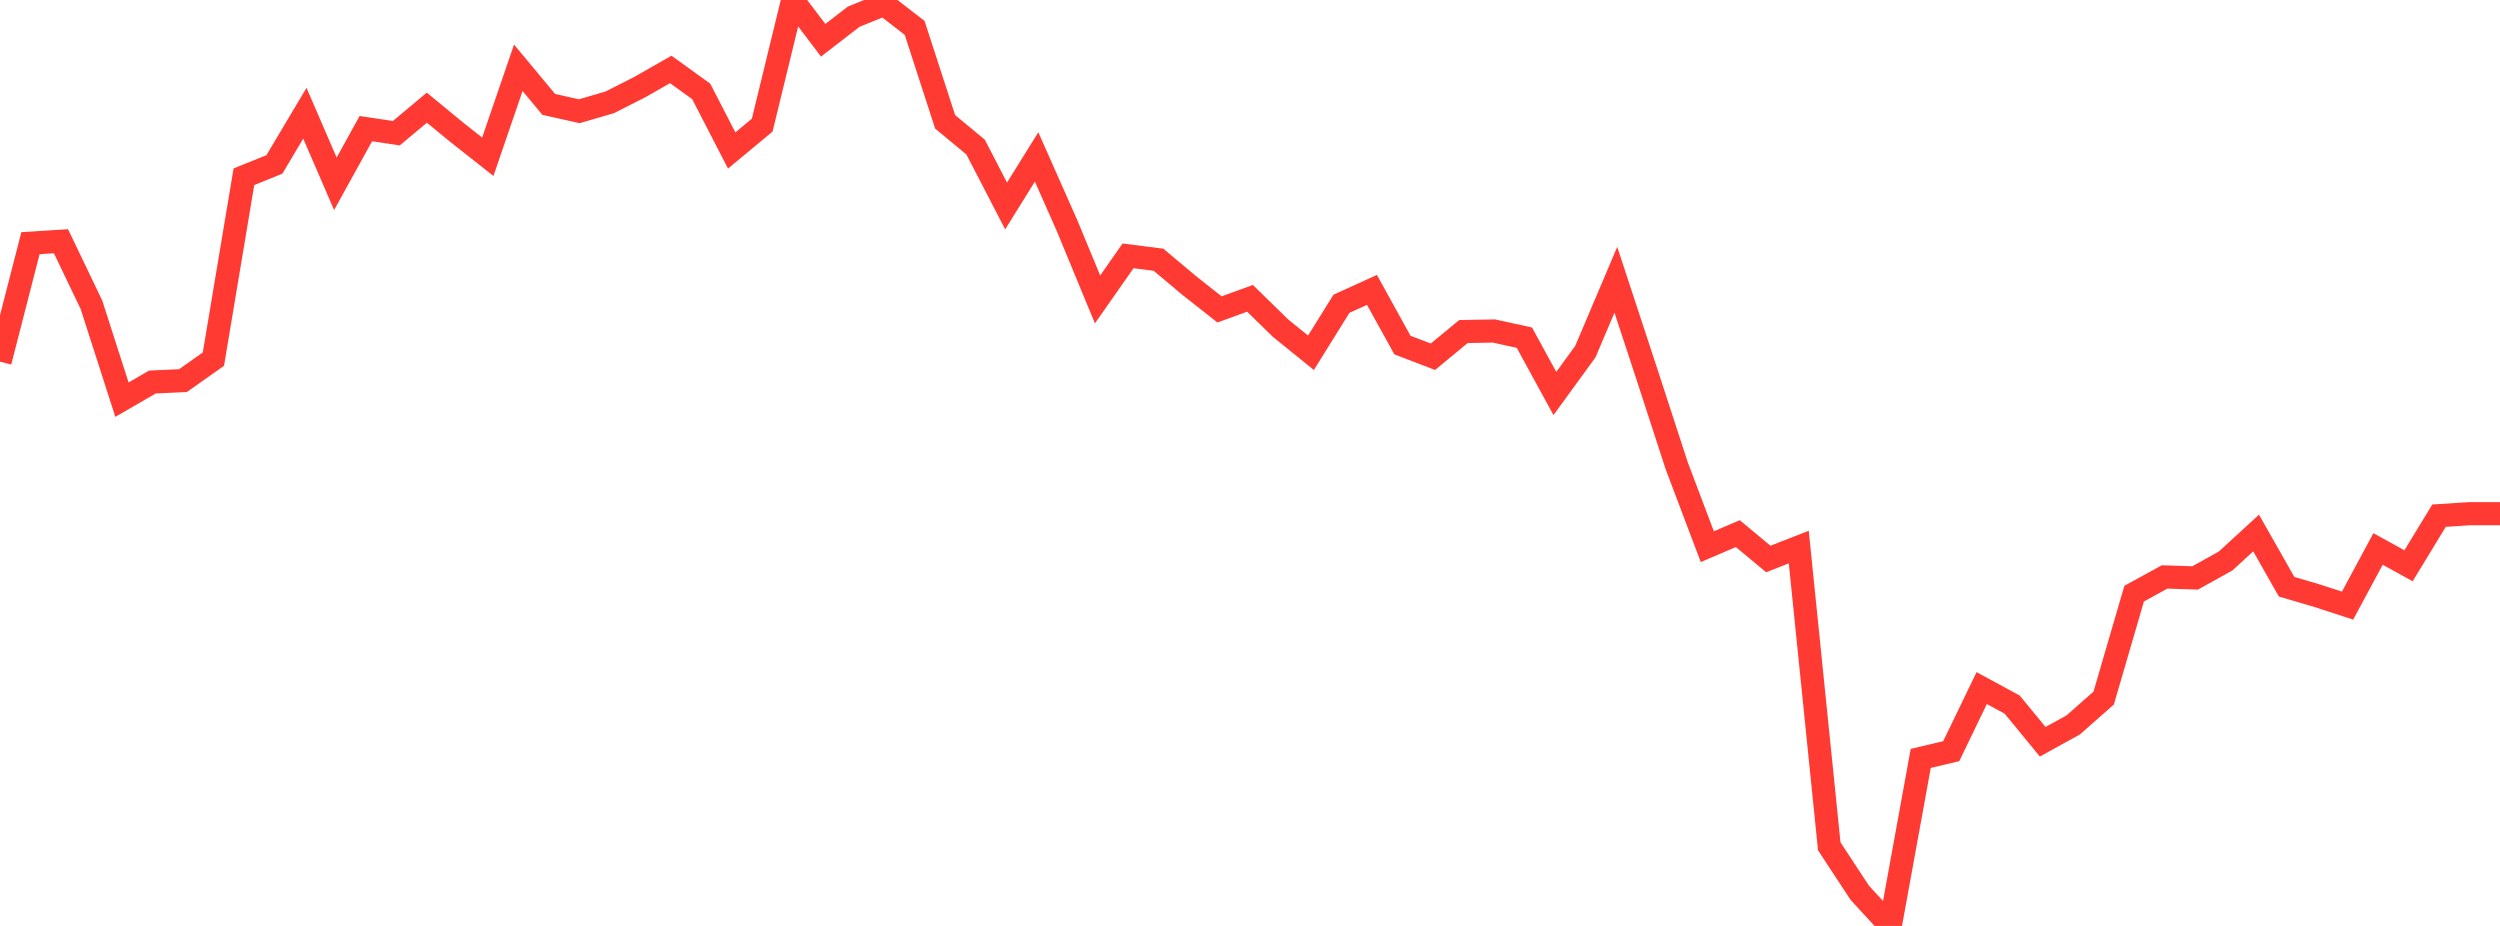 <?xml version="1.0" standalone="no"?>
<!DOCTYPE svg PUBLIC "-//W3C//DTD SVG 1.1//EN" "http://www.w3.org/Graphics/SVG/1.1/DTD/svg11.dtd">

<svg width="135" height="50" viewBox="0 0 135 50" preserveAspectRatio="none" 
  xmlns="http://www.w3.org/2000/svg"
  xmlns:xlink="http://www.w3.org/1999/xlink">


<polyline points="0.0, 19.531 1.646, 13.131 3.293, 13.028 4.939, 16.46 6.585, 21.582 8.232, 20.628 9.878, 20.554 11.524, 19.393 13.171, 9.545 14.817, 8.879 16.463, 6.114 18.11, 9.925 19.756, 6.946 21.402, 7.193 23.049, 5.815 24.695, 7.167 26.341, 8.465 27.988, 3.661 29.634, 5.639 31.28, 6.007 32.927, 5.526 34.573, 4.69 36.22, 3.749 37.866, 4.937 39.512, 8.126 41.159, 6.758 42.805, 0.0 44.451, 2.175 46.098, 0.902 47.744, 0.232 49.39, 1.505 51.037, 6.579 52.683, 7.943 54.329, 11.122 55.976, 8.474 57.622, 12.187 59.268, 16.169 60.915, 13.816 62.561, 14.027 64.207, 15.409 65.854, 16.708 67.5, 16.109 69.146, 17.717 70.793, 19.049 72.439, 16.403 74.085, 15.654 75.732, 18.634 77.378, 19.264 79.024, 17.904 80.671, 17.874 82.317, 18.234 83.963, 21.249 85.61, 18.986 87.256, 15.107 88.902, 20.114 90.549, 25.169 92.195, 29.521 93.841, 28.815 95.488, 30.185 97.134, 29.542 98.78, 45.702 100.427, 48.21 102.073, 50.0 103.72, 40.953 105.366, 40.564 107.012, 37.157 108.659, 38.05 110.305, 40.055 111.951, 39.147 113.598, 37.697 115.244, 32.057 116.89, 31.154 118.537, 31.208 120.183, 30.294 121.829, 28.783 123.476, 31.684 125.122, 32.168 126.768, 32.703 128.415, 29.644 130.061, 30.552 131.707, 27.846 133.354, 27.74 135.0, 27.74" fill="none" stroke="#ff3a33" stroke-width="1.25"/>

</svg>
